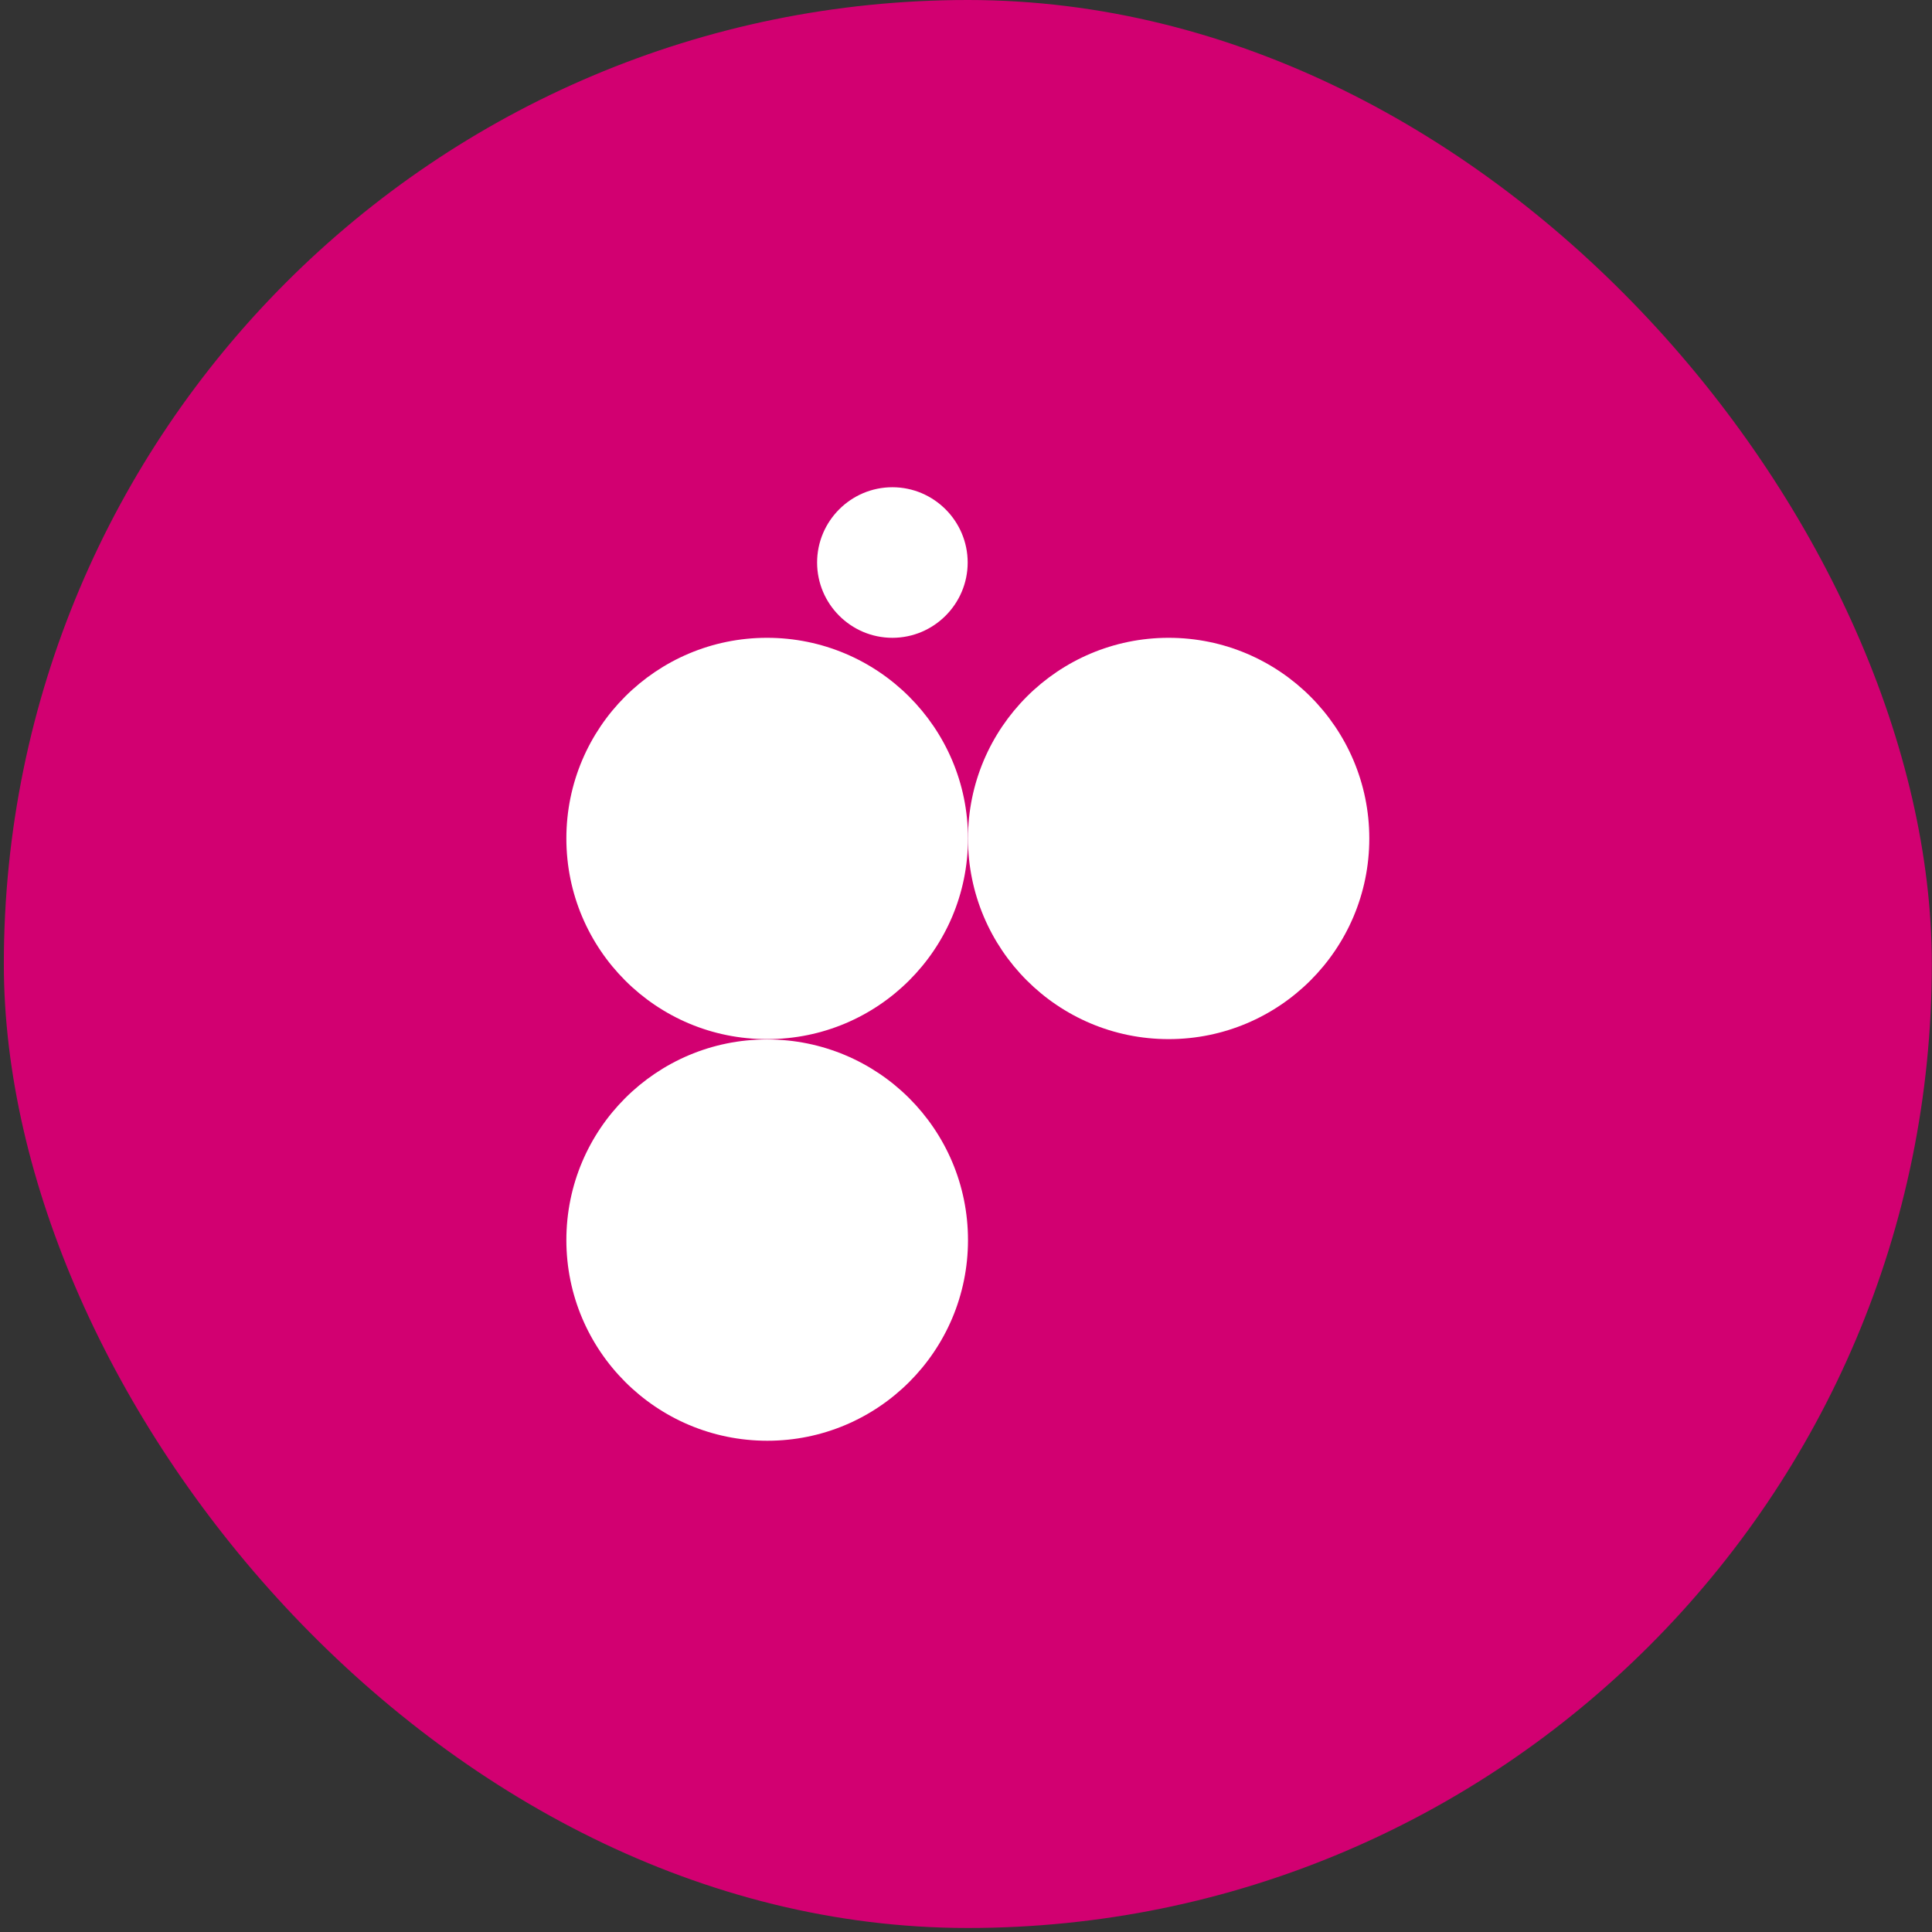 <svg width="481" height="481" viewBox="0 0 481 481" fill="none" xmlns="http://www.w3.org/2000/svg">
<rect x="0" y="0" width="481" height="481" fill="#333333" stroke="none"/>
<rect x="0.956" width="480" height="480" rx="240" fill="#D20071"/>
<g clip-path="url(#clip0_13223_28184)">
<path d="M240.917 140.049C240.917 150.374 232.498 158.792 222.173 158.792C211.849 158.792 203.43 150.374 203.43 140.049C203.43 129.724 211.849 121.305 222.173 121.305C232.498 121.305 240.917 129.724 240.917 140.049Z" fill="white"/>
<path d="M240.996 208.748C240.996 236.386 218.599 258.704 191.04 258.704C163.401 258.783 141.005 236.386 141.005 208.748C141.005 181.109 163.401 158.792 190.96 158.792C218.599 158.792 240.996 181.189 240.996 208.748Z" fill="white"/>
<path d="M240.996 308.739C240.996 336.377 218.599 358.695 191.04 358.695C163.401 358.695 141.005 336.298 141.005 308.739C141.005 281.1 163.401 258.783 190.96 258.783C218.599 258.783 240.996 281.1 240.996 308.739Z" fill="white"/>
<path d="M340.907 208.748C340.907 236.386 318.51 258.704 290.951 258.704C263.312 258.704 240.995 236.307 240.995 208.748C240.995 181.189 263.392 158.792 290.951 158.792C318.51 158.792 340.907 181.189 340.907 208.748Z" fill="white"/>
</g>
<defs>
<clipPath id="clip0_13223_28184">
<rect width="199.902" height="237.389" fill="white" transform="translate(141.005 121.305)"/>
</clipPath>
</defs>
</svg>
